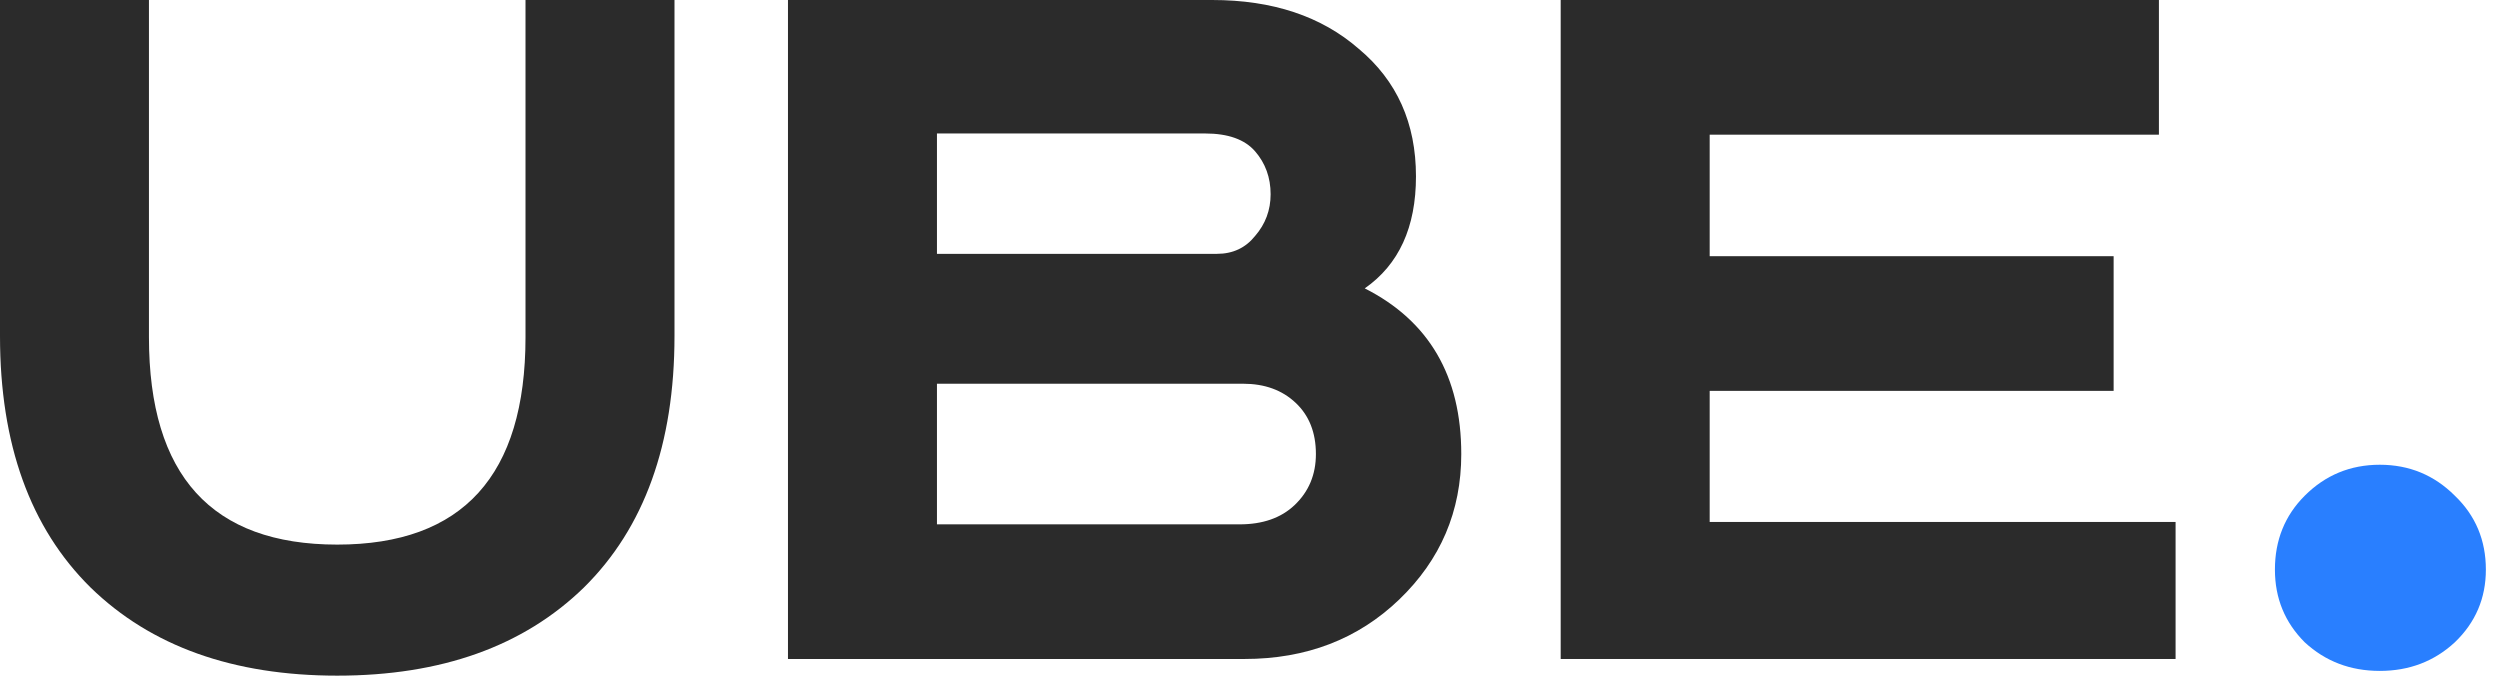 <?xml version="1.0" encoding="UTF-8"?> <svg xmlns="http://www.w3.org/2000/svg" width="69" height="19" viewBox="0 0 69 19" fill="none"> <path d="M0 0H4.111V9.308C4.111 13.123 5.843 15.031 9.308 15.031C12.772 15.031 14.504 13.123 14.504 9.308V0H18.616V9.275C18.616 12.257 17.782 14.57 16.116 16.215C14.45 17.837 12.18 18.648 9.308 18.648C6.435 18.648 4.166 17.837 2.5 16.215C0.833 14.57 0 12.257 0 9.275V0Z" fill="#2B2B2B"></path> <path d="M21.748 0H33.457C35.123 0 36.472 0.449 37.502 1.348C38.555 2.226 39.081 3.399 39.081 4.868C39.081 6.271 38.61 7.302 37.667 7.959C39.443 8.858 40.331 10.382 40.331 12.531C40.331 14.11 39.761 15.447 38.621 16.544C37.481 17.64 36.055 18.188 34.345 18.188H21.748V0ZM25.86 3.684V7.006H33.589C34.027 7.006 34.378 6.841 34.641 6.512C34.926 6.183 35.069 5.8 35.069 5.361C35.069 4.901 34.926 4.506 34.641 4.177C34.356 3.848 33.896 3.684 33.26 3.684H25.86ZM25.86 10.591V14.472H34.214C34.849 14.472 35.354 14.296 35.726 13.945C36.121 13.572 36.319 13.101 36.319 12.531C36.319 11.939 36.132 11.467 35.759 11.117C35.387 10.766 34.904 10.591 34.312 10.591H25.86Z" fill="#2B2B2B"></path> <path d="M43.075 0H59.586V3.717H47.187V7.071H58.336V10.788H47.187V14.406H60.046V18.188H43.075V0Z" fill="#2B2B2B"></path> <path d="M63.61 13.682C64.18 13.112 64.871 12.827 65.682 12.827C66.494 12.827 67.184 13.112 67.754 13.682C68.325 14.23 68.61 14.91 68.61 15.721C68.61 16.511 68.325 17.179 67.754 17.727C67.184 18.254 66.494 18.517 65.682 18.517C64.871 18.517 64.18 18.254 63.61 17.727C63.062 17.179 62.788 16.511 62.788 15.721C62.788 14.91 63.062 14.23 63.61 13.682Z" fill="#297FFF"></path> </svg> 